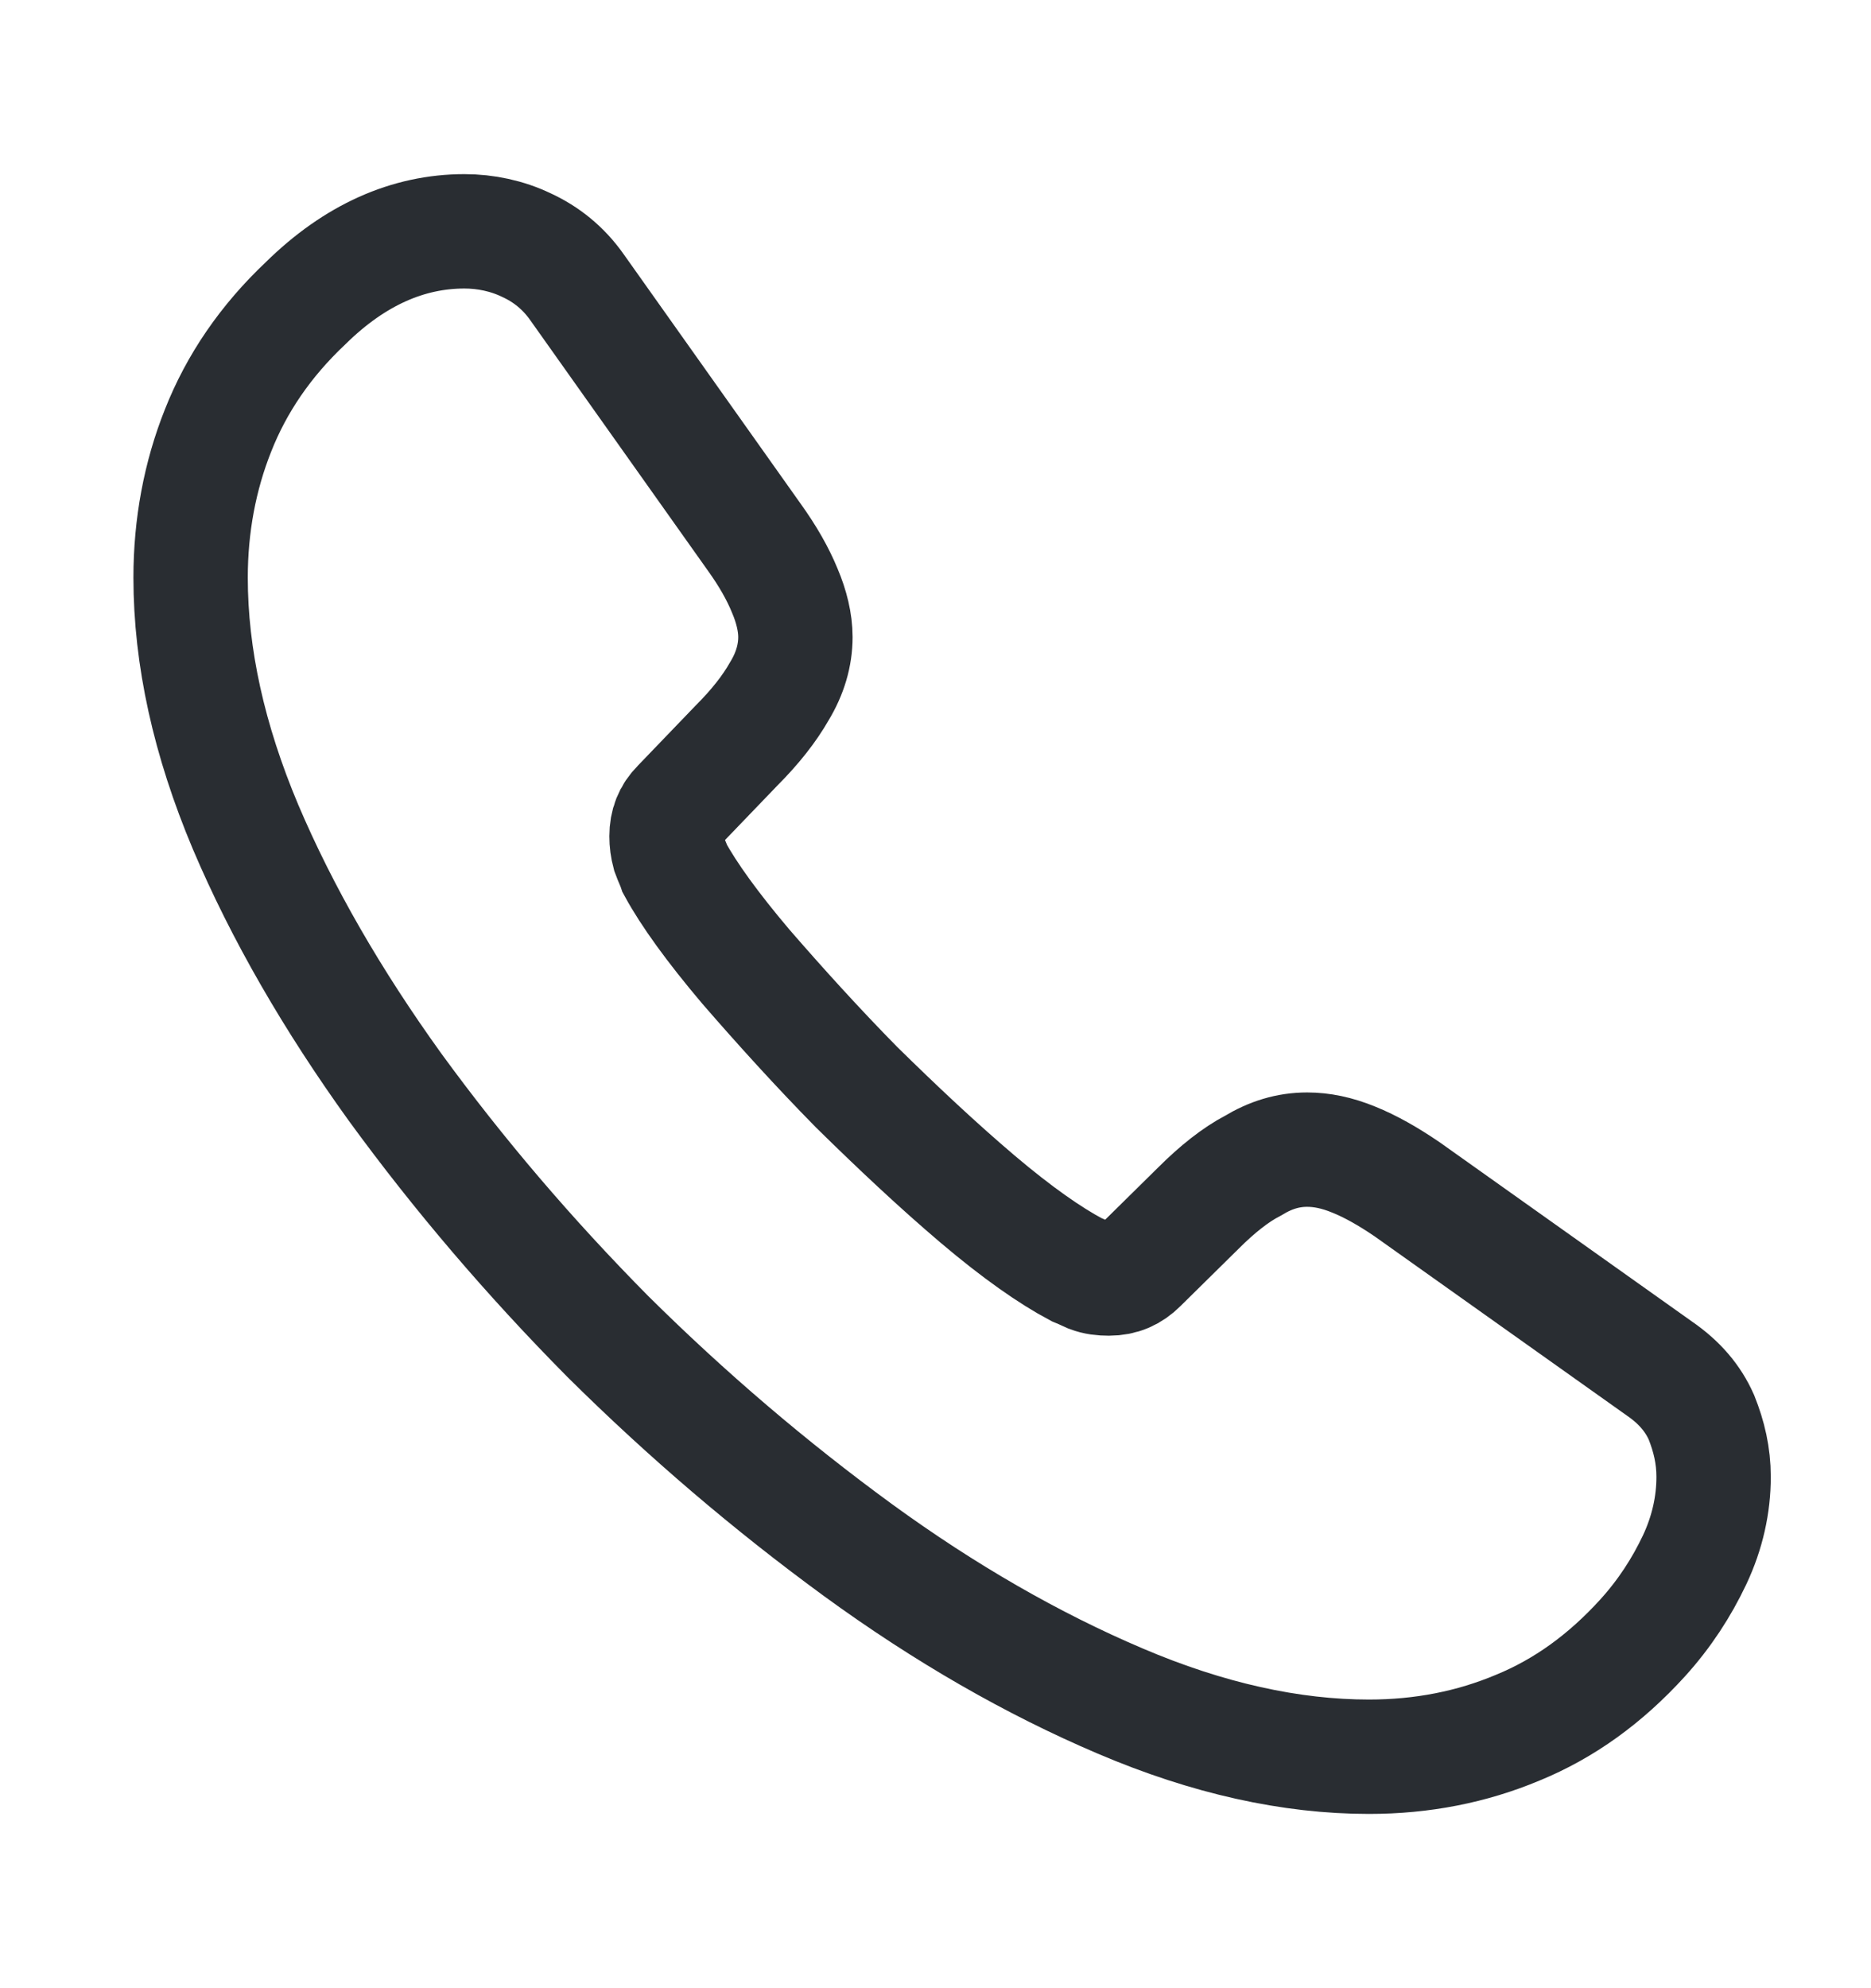 <svg width="16" height="17" viewBox="0 0 16 17" fill="none" xmlns="http://www.w3.org/2000/svg">
<path d="M14.654 12.628C14.654 12.863 14.602 13.104 14.491 13.339C14.38 13.573 14.237 13.795 14.048 14.004C13.728 14.356 13.376 14.61 12.978 14.773C12.587 14.937 12.163 15.021 11.707 15.021C11.041 15.021 10.33 14.865 9.58 14.545C8.83 14.226 8.08 13.795 7.337 13.254C6.587 12.706 5.876 12.1 5.198 11.428C4.526 10.749 3.92 10.039 3.378 9.295C2.843 8.552 2.413 7.808 2.1 7.071C1.787 6.328 1.63 5.617 1.63 4.939C1.63 4.495 1.709 4.071 1.865 3.68C2.022 3.282 2.269 2.917 2.615 2.591C3.033 2.18 3.489 1.978 3.972 1.978C4.154 1.978 4.337 2.017 4.5 2.095C4.67 2.173 4.819 2.291 4.937 2.46L6.45 4.593C6.567 4.756 6.652 4.906 6.711 5.05C6.769 5.186 6.802 5.323 6.802 5.447C6.802 5.604 6.756 5.76 6.665 5.91C6.58 6.06 6.456 6.217 6.3 6.373L5.804 6.889C5.733 6.96 5.7 7.045 5.7 7.15C5.7 7.202 5.706 7.247 5.72 7.3C5.739 7.352 5.759 7.391 5.772 7.43C5.889 7.645 6.091 7.926 6.378 8.265C6.672 8.604 6.985 8.95 7.324 9.295C7.676 9.641 8.015 9.96 8.361 10.254C8.7 10.541 8.98 10.736 9.202 10.854C9.235 10.867 9.274 10.886 9.319 10.906C9.372 10.926 9.424 10.932 9.483 10.932C9.593 10.932 9.678 10.893 9.75 10.821L10.246 10.332C10.409 10.169 10.565 10.045 10.715 9.967C10.865 9.876 11.015 9.83 11.178 9.83C11.302 9.83 11.432 9.856 11.576 9.915C11.72 9.973 11.87 10.058 12.033 10.169L14.191 11.702C14.361 11.819 14.478 11.956 14.55 12.119C14.615 12.282 14.654 12.445 14.654 12.628Z" stroke="#292D32" stroke-width="0.978" stroke-miterlimit="10"/>
</svg>
